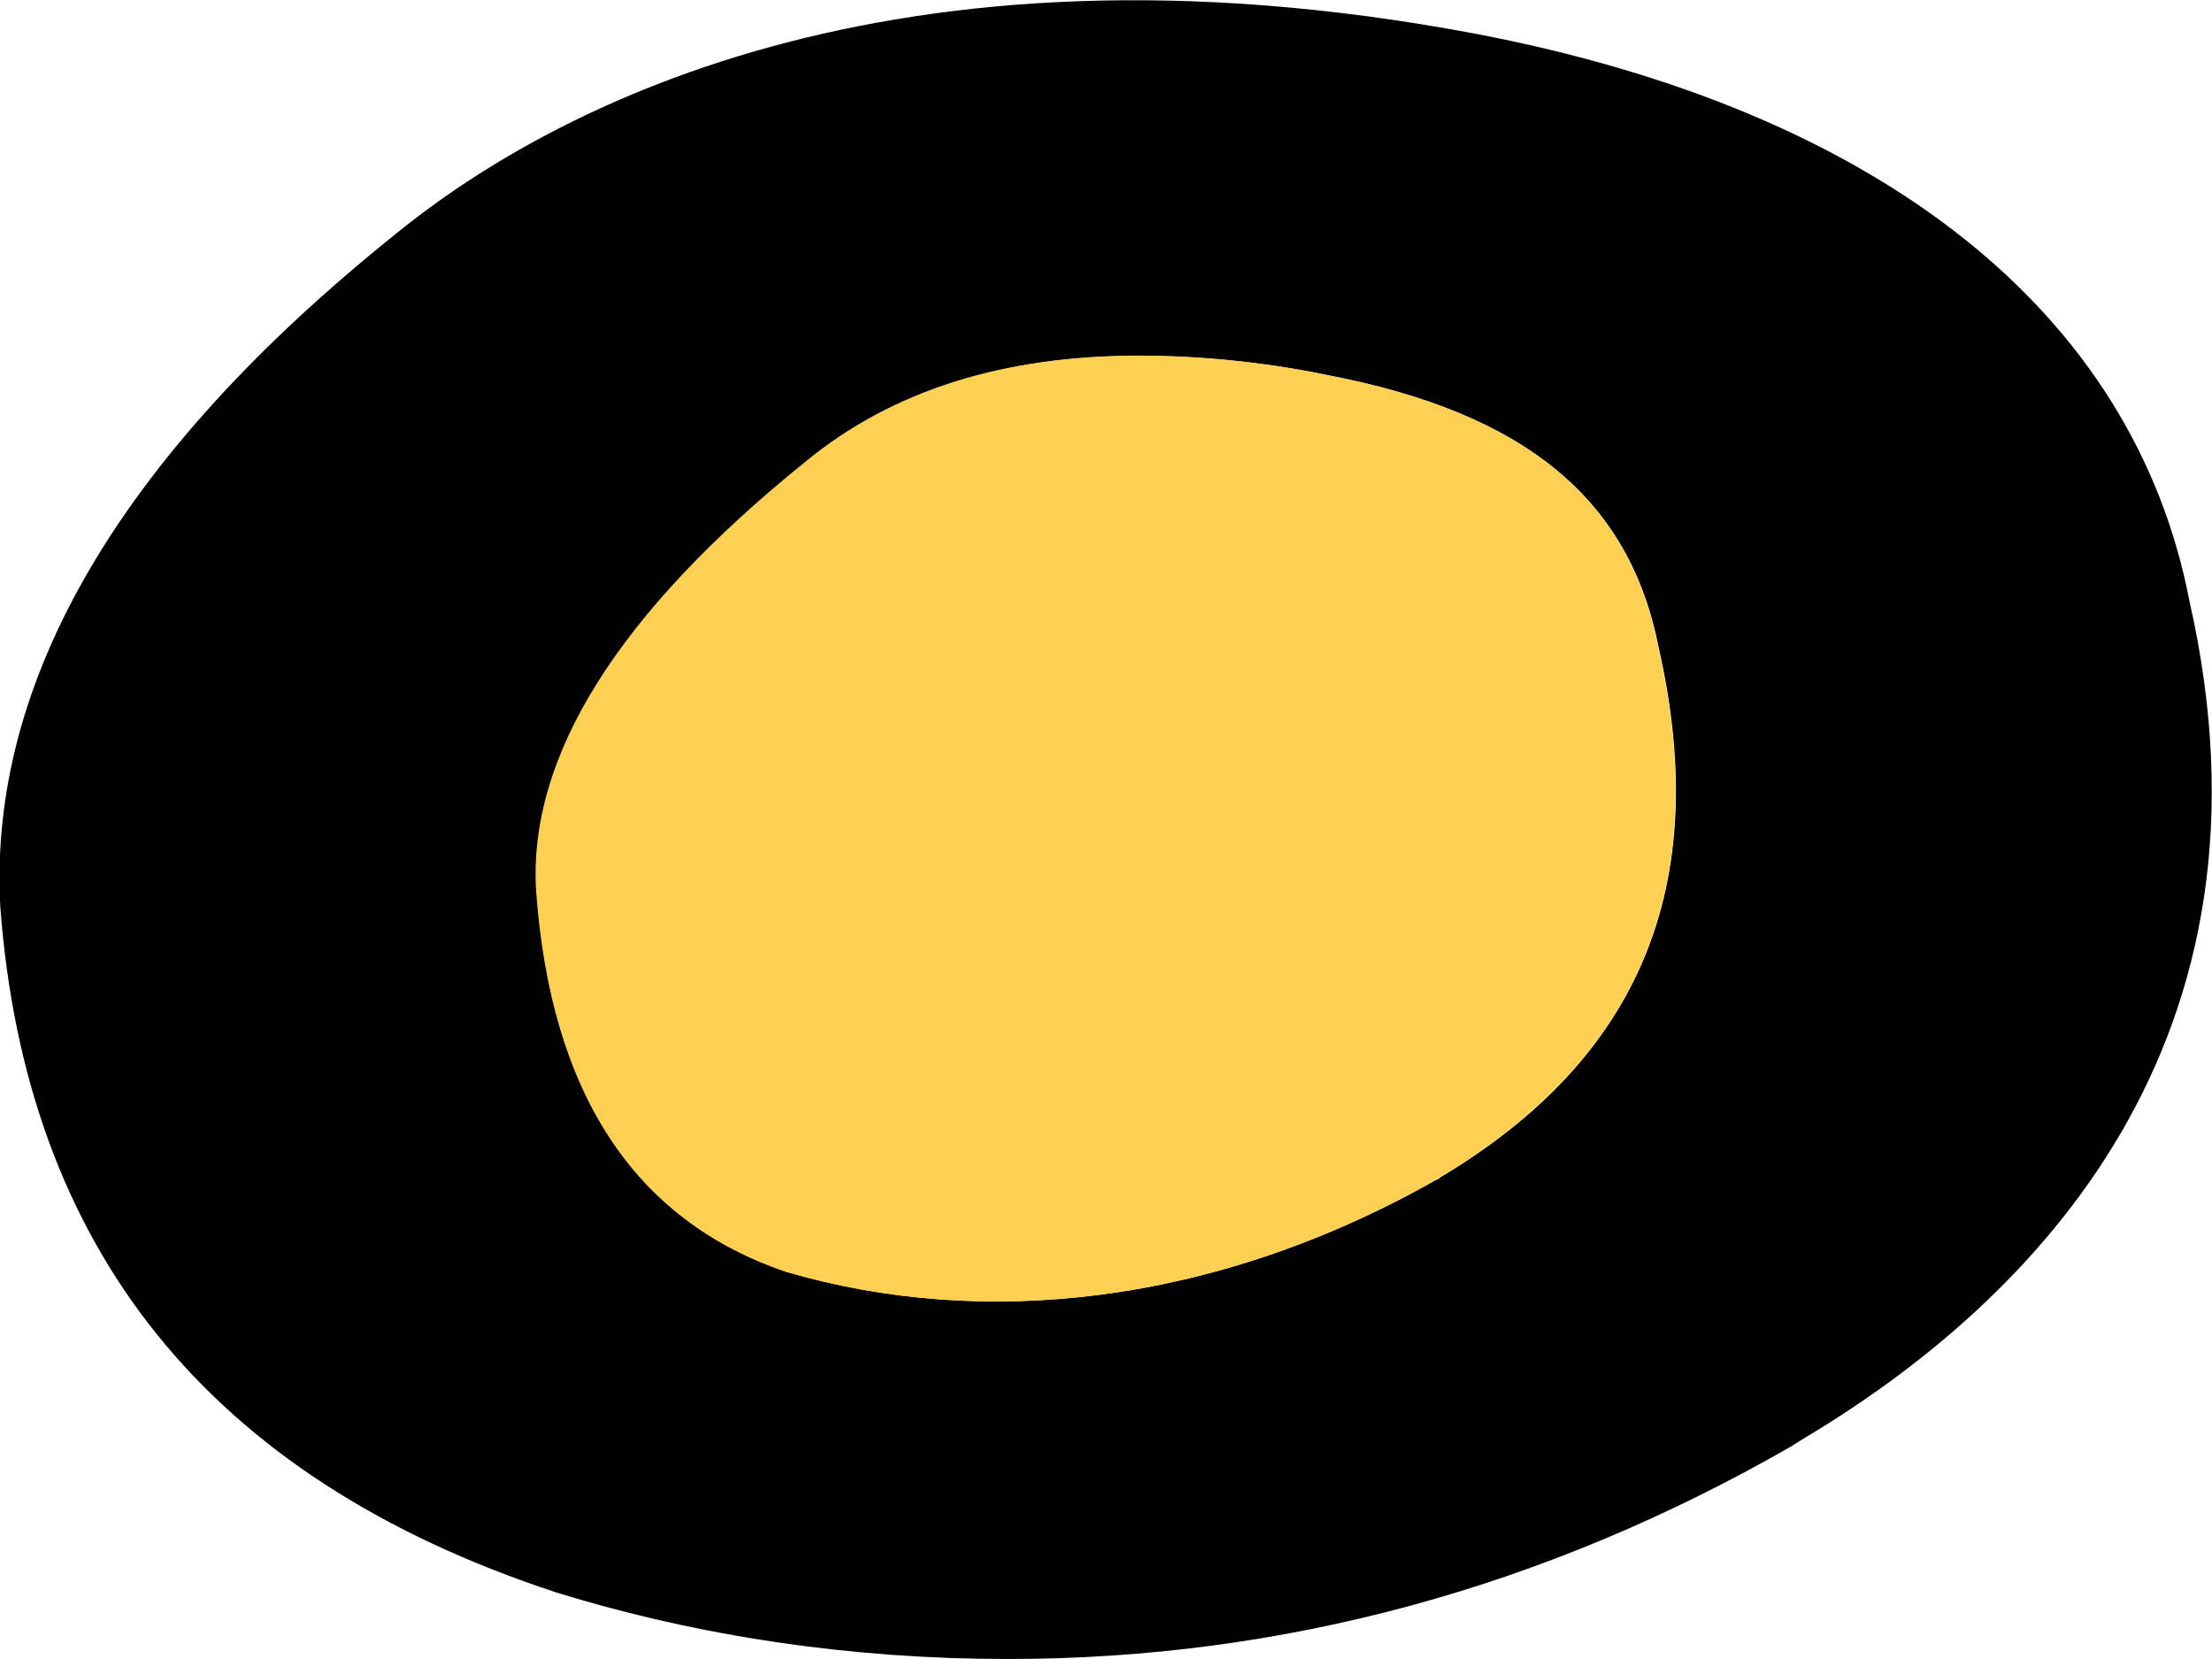 <?xml version="1.0" encoding="UTF-8"?> <svg xmlns="http://www.w3.org/2000/svg" width="8" height="6" viewBox="0 0 8 6" fill="none"><g clip-path="url(#clip0_287_1315)"><path d="M7.918 2.172C7.717 1.13 6.799 0.401 5.336 0.122C3.208 -0.279 1.967 0.407 1.425 0.851C0.438 1.644 -0.043 2.46 0.001 3.279C0.093 4.51 0.748 5.344 2.011 5.759C2.539 5.922 3.09 6 3.645 6C4.641 6 5.589 5.742 6.48 5.23L6.511 5.21C7.363 4.705 8.28 3.764 7.918 2.172ZM5.209 4.261L5.196 4.266C4.387 4.725 3.549 4.806 2.845 4.6C2.295 4.414 1.993 3.953 1.941 3.224C1.91 2.736 2.238 2.216 2.915 1.67C3.23 1.412 3.632 1.287 4.121 1.287C4.326 1.287 4.558 1.307 4.798 1.356C5.515 1.493 5.895 1.804 6 2.347C6.192 3.2 5.934 3.828 5.204 4.261H5.209Z" fill="black"></path><path d="M5.208 4.26L5.195 4.266C4.386 4.725 3.547 4.806 2.844 4.6C2.293 4.414 1.992 3.952 1.939 3.223C1.909 2.735 2.237 2.215 2.914 1.669C3.228 1.411 3.63 1.286 4.12 1.286C4.325 1.286 4.557 1.306 4.797 1.356C5.513 1.492 5.894 1.803 5.998 2.346C6.191 3.2 5.933 3.827 5.203 4.26H5.208Z" fill="#FED051"></path></g><defs><clipPath id="clip0_287_1315"><rect width="8" height="6" fill="white"></rect></clipPath></defs></svg> 